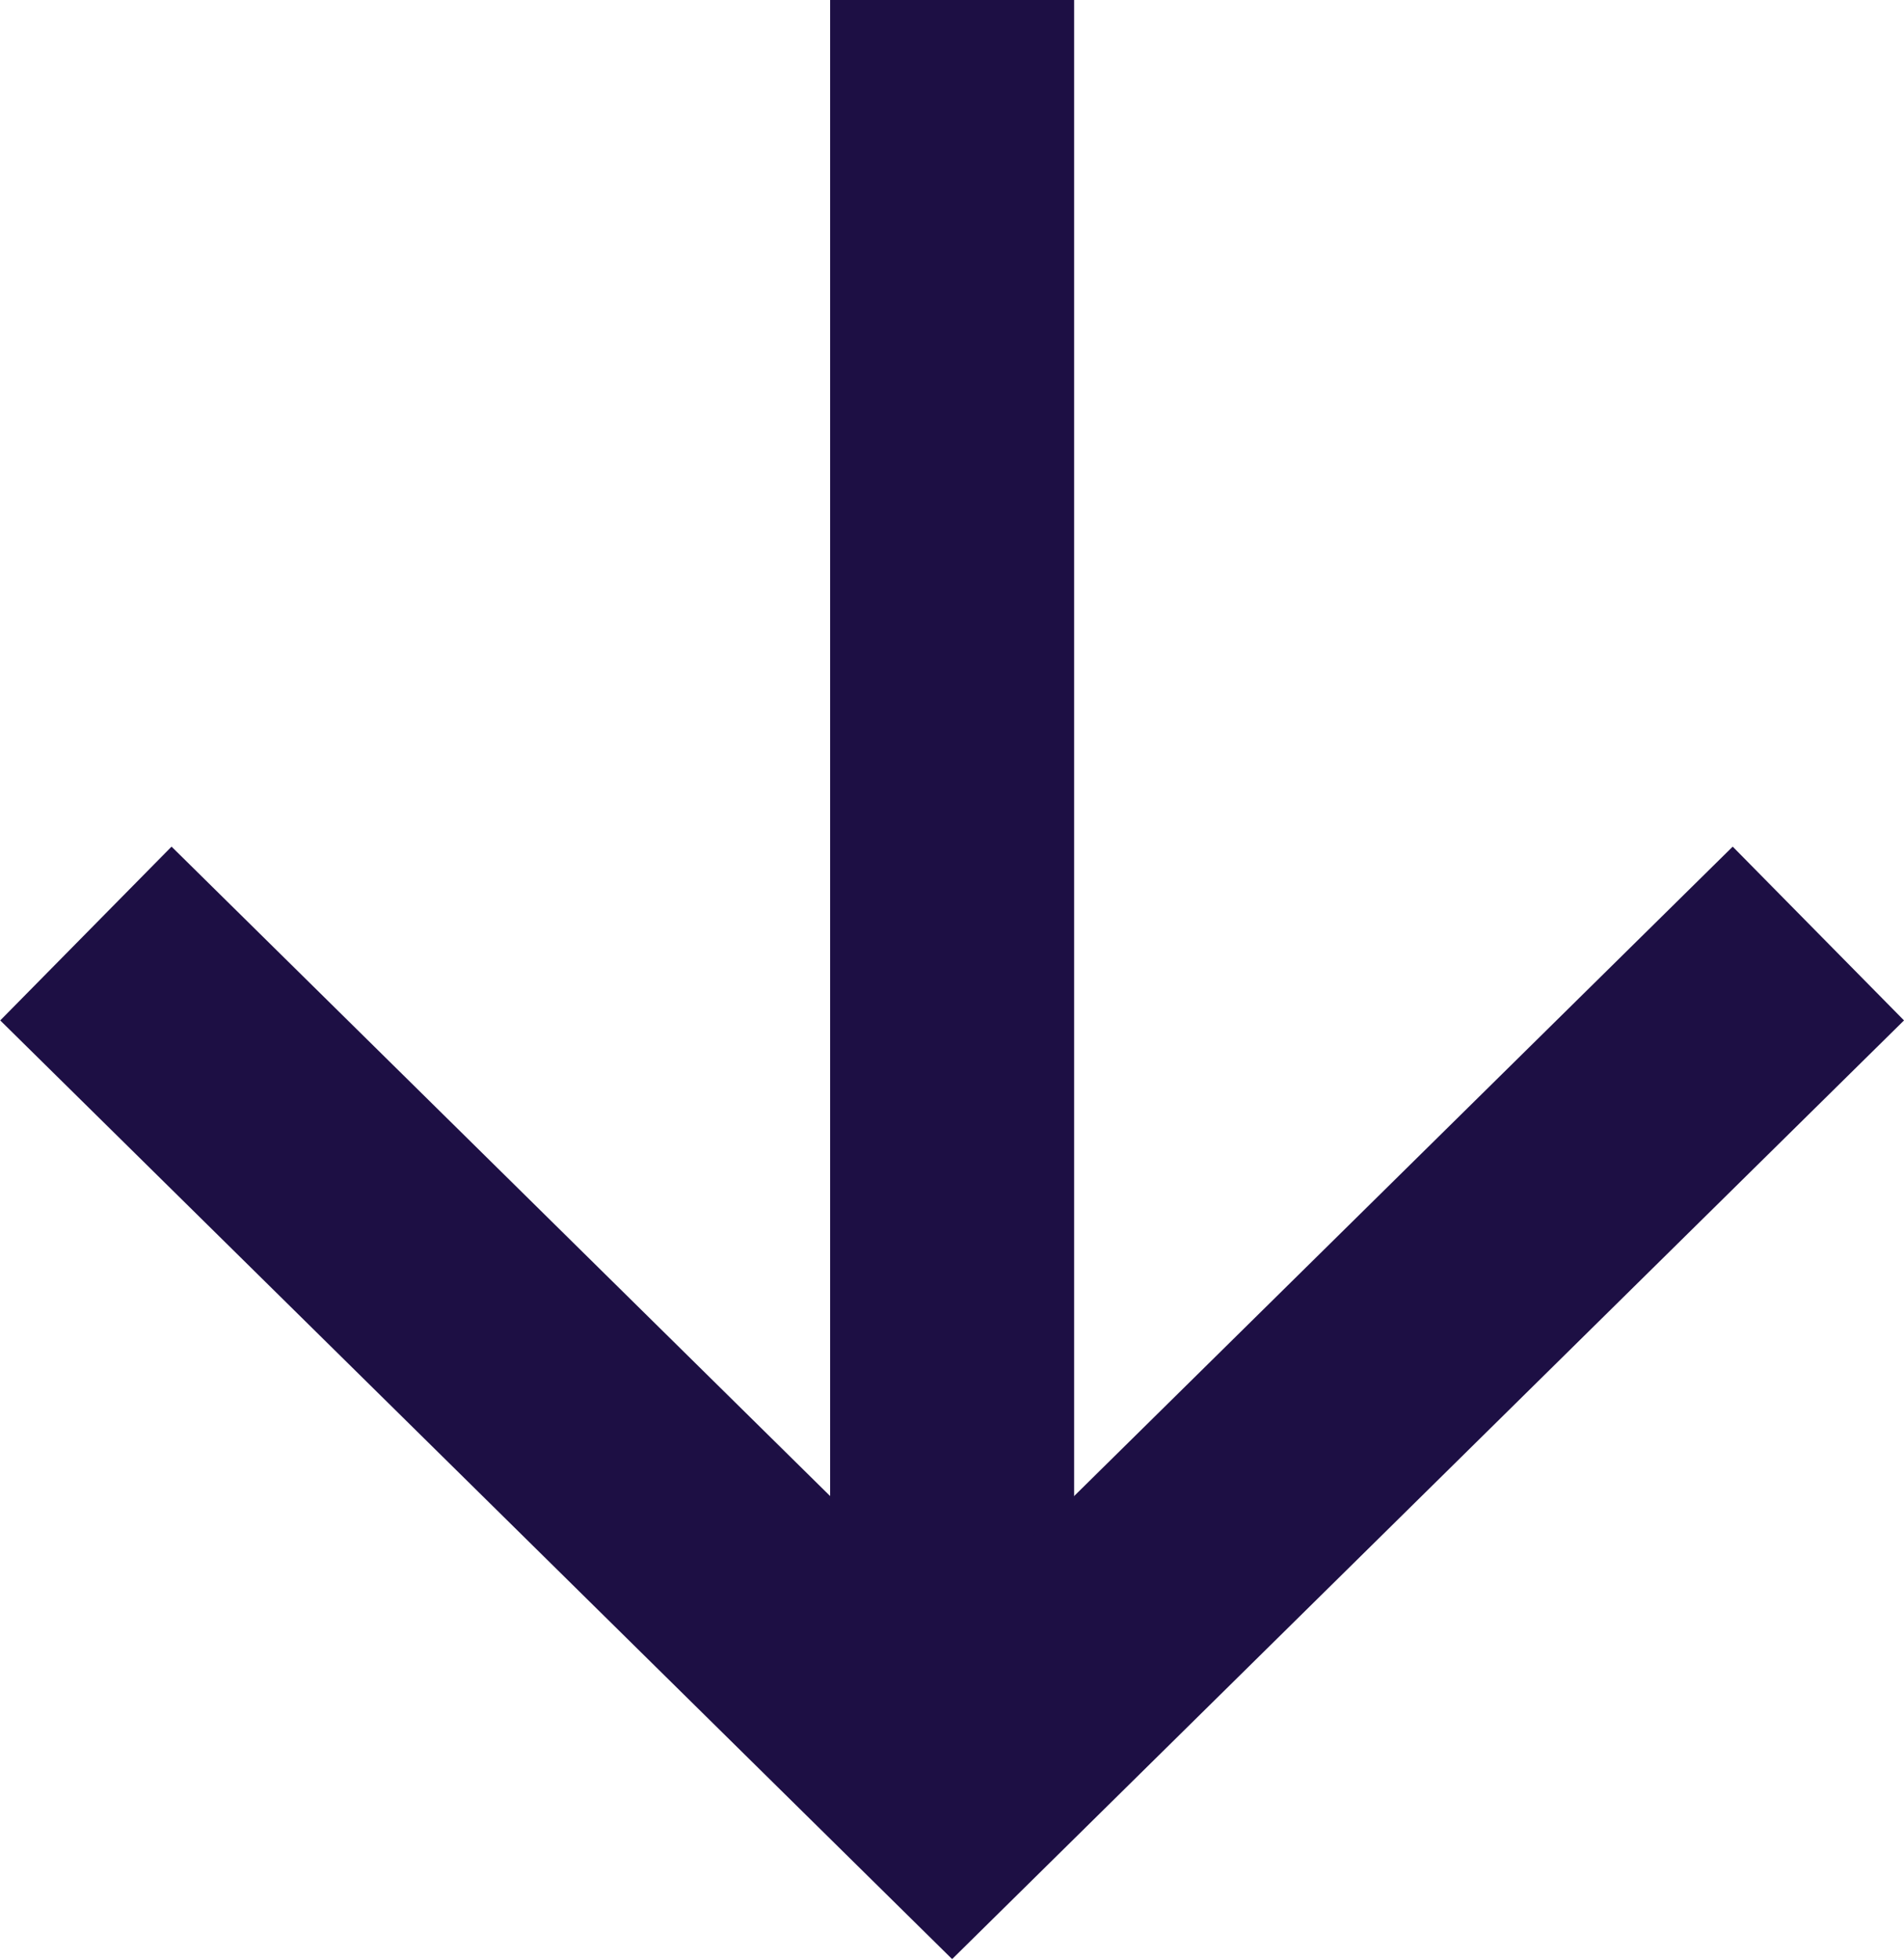 <svg xmlns="http://www.w3.org/2000/svg" width="7.803" height="8.031" viewBox="0 0 7.803 8.031">
  <g id="Group_353" data-name="Group 353" transform="translate(0.351 7.329) rotate(-90)">
    <g id="Group_352" data-name="Group 352" transform="translate(7.329 7.101) rotate(180)">
      <path id="Path_158" data-name="Path 158" d="M0,0H7.328" transform="translate(0 3.55)" fill="none" stroke="#1d0f44" stroke-width="1"/>
      <path id="Path_159" data-name="Path 159" d="M0,0,3.5,3.55,0,7.1" transform="translate(3.825)" fill="none" stroke="#1d0f44" stroke-width="1"/>
    </g>
  </g>
</svg>
